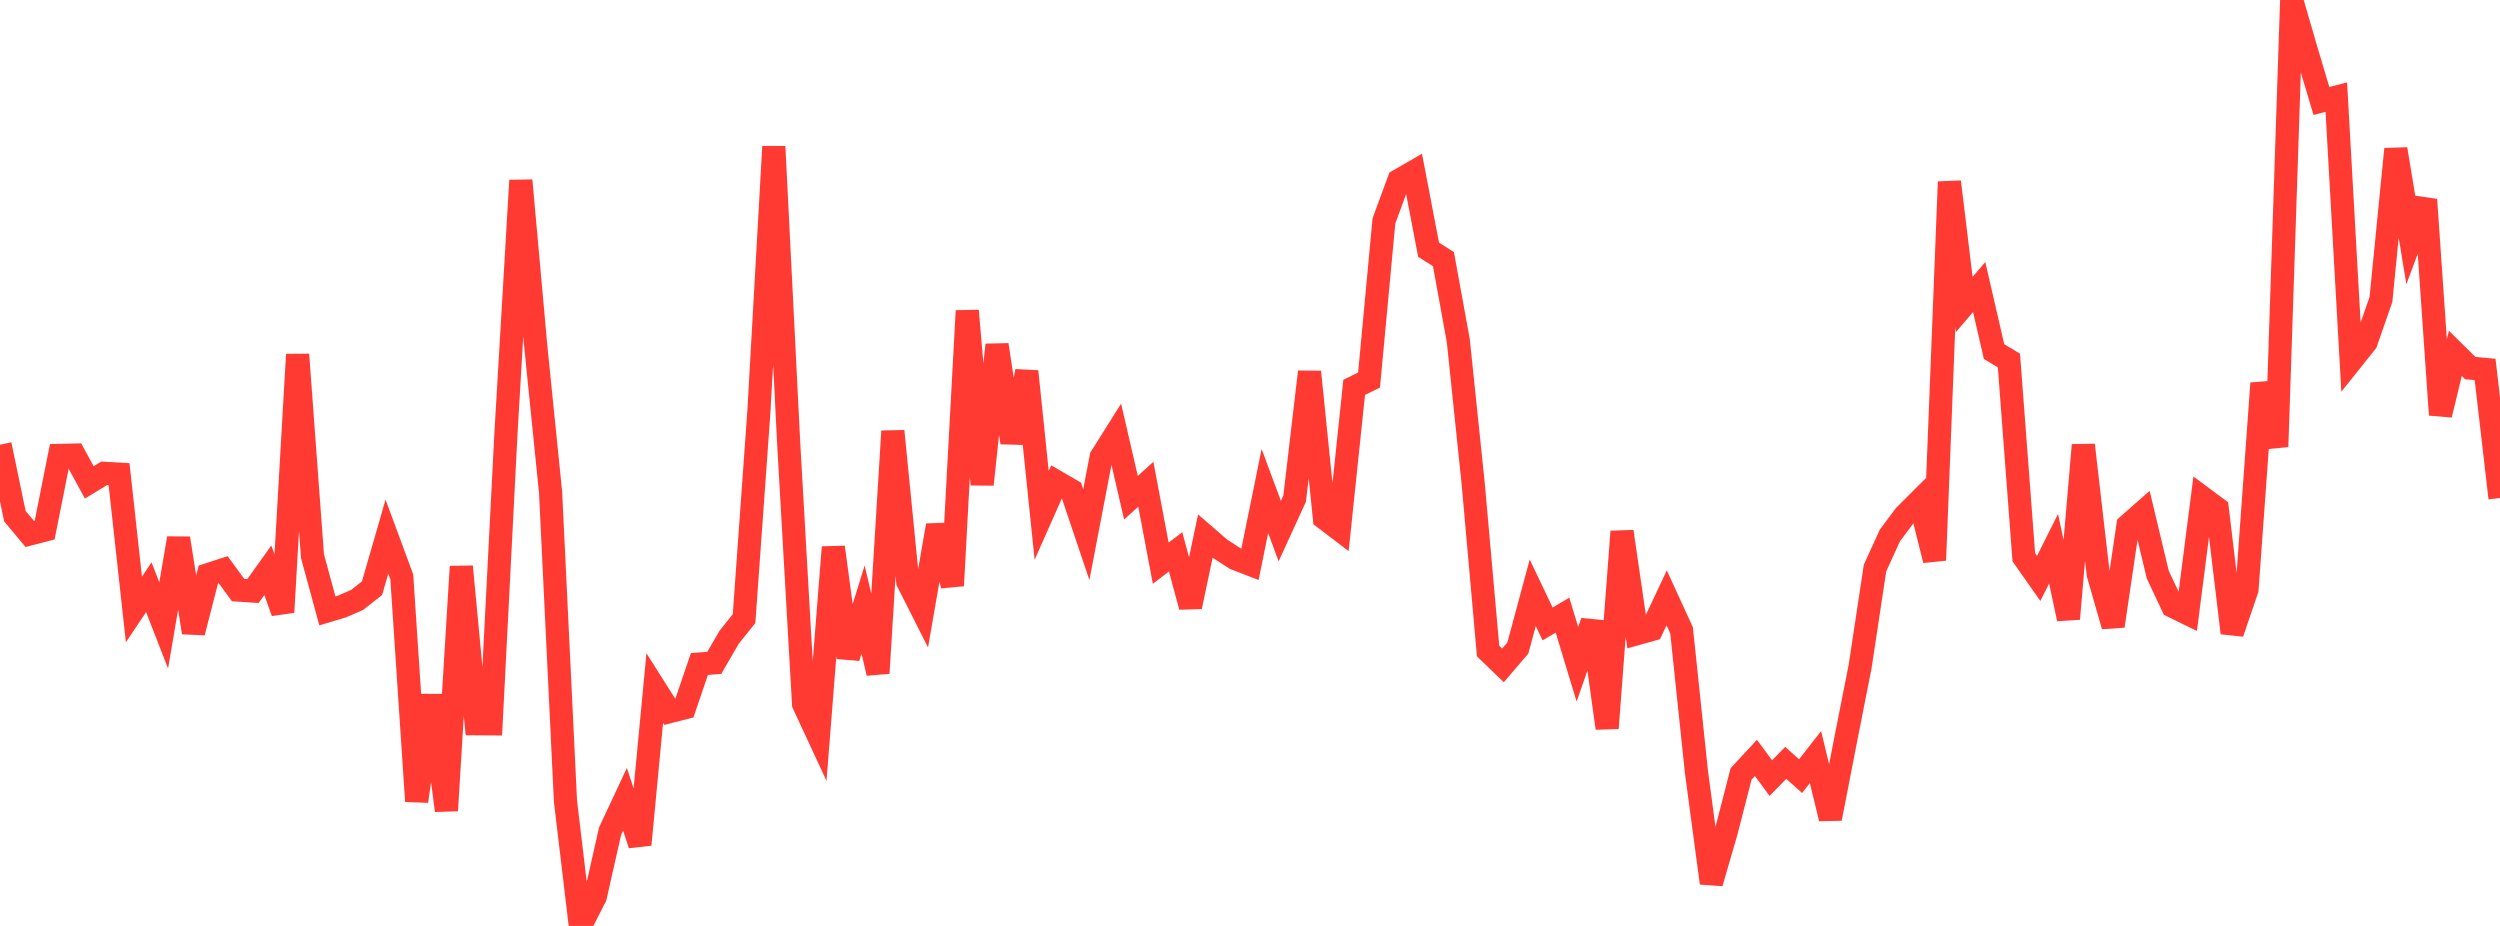 <?xml version="1.0" standalone="no"?>
<!DOCTYPE svg PUBLIC "-//W3C//DTD SVG 1.1//EN" "http://www.w3.org/Graphics/SVG/1.1/DTD/svg11.dtd">

<svg width="135" height="50" viewBox="0 0 135 50" preserveAspectRatio="none" 
  xmlns="http://www.w3.org/2000/svg"
  xmlns:xlink="http://www.w3.org/1999/xlink">


<polyline points="0.0, 24.013 0.804, 27.872 1.607, 28.834 2.411, 28.625 3.214, 24.593 4.018, 24.574 4.821, 26.048 5.625, 25.56 6.429, 25.606 7.232, 32.912 8.036, 31.711 8.839, 33.771 9.643, 29.067 10.446, 34.155 11.25, 31.029 12.054, 30.767 12.857, 31.863 13.661, 31.917 14.464, 30.794 15.268, 33.059 16.071, 19.143 16.875, 30.039 17.679, 32.987 18.482, 32.746 19.286, 32.395 20.089, 31.764 20.893, 28.979 21.696, 31.148 22.5, 43.267 23.304, 37.551 24.107, 43.77 24.911, 30.594 25.714, 39.082 26.518, 39.087 27.321, 23.413 28.125, 9.744 28.929, 18.671 29.732, 26.597 30.536, 43.272 31.339, 50.0 32.143, 48.428 32.946, 44.878 33.75, 43.161 34.554, 45.61 35.357, 37.154 36.161, 38.426 36.964, 38.221 37.768, 35.856 38.571, 35.794 39.375, 34.411 40.179, 33.405 40.982, 22.195 41.786, 7.915 42.589, 23.935 43.393, 38.017 44.196, 39.745 45.0, 29.55 45.804, 35.506 46.607, 32.916 47.411, 36.349 48.214, 23.282 49.018, 31.407 49.821, 32.996 50.625, 28.372 51.429, 31.624 52.232, 16.782 53.036, 26.162 53.839, 18.621 54.643, 23.9 55.446, 20.056 56.25, 27.83 57.054, 26.018 57.857, 26.484 58.661, 28.87 59.464, 24.68 60.268, 23.401 61.071, 26.878 61.875, 26.151 62.679, 30.413 63.482, 29.8 64.286, 32.762 65.089, 28.944 65.893, 29.64 66.696, 30.159 67.5, 30.47 68.304, 26.516 69.107, 28.679 69.911, 26.925 70.714, 20.08 71.518, 27.977 72.321, 28.589 73.125, 20.919 73.929, 20.521 74.732, 11.93 75.536, 9.745 76.339, 9.282 77.143, 13.485 77.946, 13.993 78.75, 18.407 79.554, 26.132 80.357, 35.156 81.161, 35.932 81.964, 34.994 82.768, 32.008 83.571, 33.693 84.375, 33.218 85.179, 35.87 85.982, 33.574 86.786, 39.321 87.589, 28.704 88.393, 34.218 89.196, 33.993 90.0, 32.284 90.804, 34.037 91.607, 41.675 92.411, 47.684 93.214, 44.919 94.018, 41.793 94.821, 40.926 95.625, 42.017 96.429, 41.195 97.232, 41.912 98.036, 40.882 98.839, 44.202 99.643, 40.062 100.446, 35.996 101.25, 30.677 102.054, 28.916 102.857, 27.841 103.661, 27.038 104.464, 30.252 105.268, 9.818 106.071, 16.441 106.875, 15.499 107.679, 18.985 108.482, 19.468 109.286, 30.093 110.089, 31.236 110.893, 29.63 111.696, 33.416 112.5, 24.033 113.304, 31.002 114.107, 33.805 114.911, 28.368 115.714, 27.661 116.518, 31.025 117.321, 32.734 118.125, 33.128 118.929, 26.869 119.732, 27.465 120.536, 34.179 121.339, 31.826 122.143, 20.697 122.946, 24.122 123.75, 0.0 124.554, 2.766 125.357, 5.452 126.161, 5.245 126.964, 19.485 127.768, 18.478 128.571, 16.173 129.375, 8.051 130.179, 12.932 130.982, 10.783 131.786, 22.401 132.589, 19.083 133.393, 19.877 134.196, 19.95 135.0, 26.894" fill="none" stroke="#ff3a33" stroke-width="1.25"/>

</svg>
